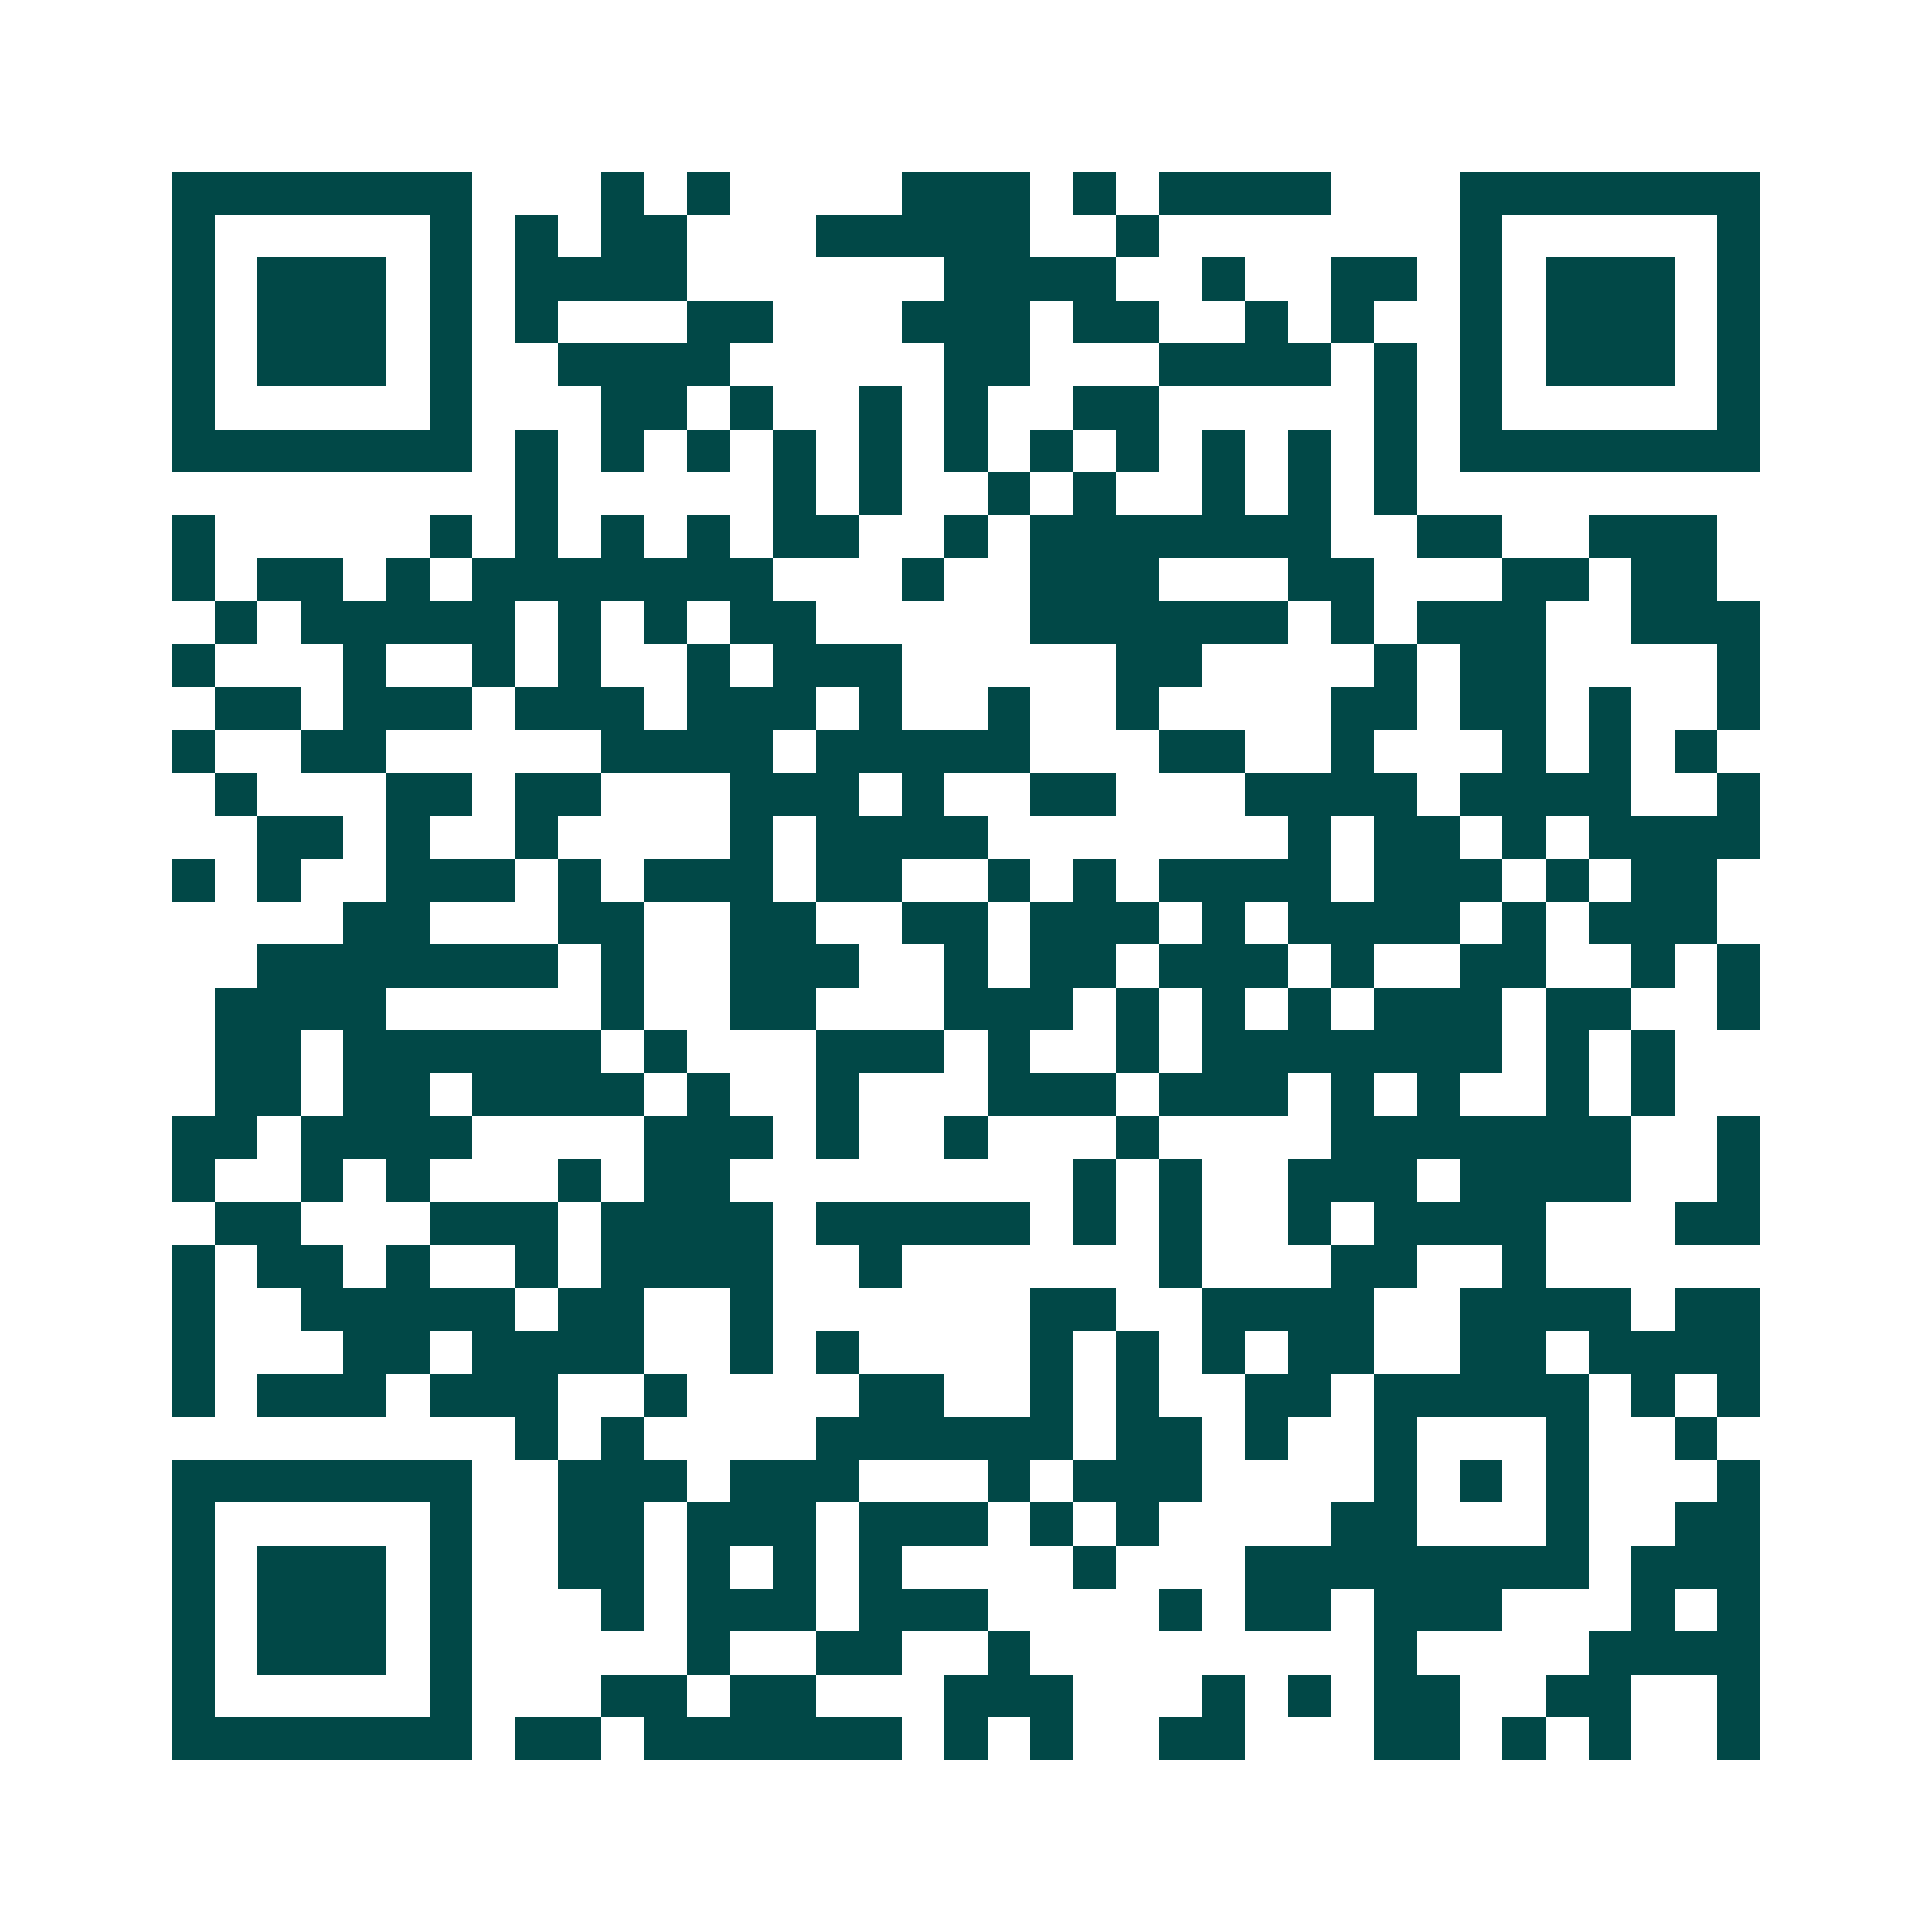 <svg xmlns="http://www.w3.org/2000/svg" width="200" height="200" viewBox="0 0 45 45" shape-rendering="crispEdges"><path fill="#ffffff" d="M0 0h45v45H0z"/><path stroke="#014847" d="M4 4.5h7m3 0h1m1 0h1m4 0h3m1 0h1m1 0h4m3 0h7M4 5.5h1m5 0h1m1 0h1m1 0h2m3 0h5m2 0h1m7 0h1m5 0h1M4 6.5h1m1 0h3m1 0h1m1 0h4m6 0h4m2 0h1m2 0h2m1 0h1m1 0h3m1 0h1M4 7.5h1m1 0h3m1 0h1m1 0h1m3 0h2m3 0h3m1 0h2m2 0h1m1 0h1m2 0h1m1 0h3m1 0h1M4 8.5h1m1 0h3m1 0h1m2 0h4m5 0h2m3 0h4m1 0h1m1 0h1m1 0h3m1 0h1M4 9.5h1m5 0h1m3 0h2m1 0h1m2 0h1m1 0h1m2 0h2m5 0h1m1 0h1m5 0h1M4 10.5h7m1 0h1m1 0h1m1 0h1m1 0h1m1 0h1m1 0h1m1 0h1m1 0h1m1 0h1m1 0h1m1 0h1m1 0h7M12 11.5h1m5 0h1m1 0h1m2 0h1m1 0h1m2 0h1m1 0h1m1 0h1M4 12.5h1m5 0h1m1 0h1m1 0h1m1 0h1m1 0h2m2 0h1m1 0h7m2 0h2m2 0h3M4 13.5h1m1 0h2m1 0h1m1 0h7m3 0h1m2 0h3m3 0h2m3 0h2m1 0h2M5 14.5h1m1 0h5m1 0h1m1 0h1m1 0h2m5 0h6m1 0h1m1 0h3m2 0h3M4 15.5h1m3 0h1m2 0h1m1 0h1m2 0h1m1 0h3m5 0h2m4 0h1m1 0h2m4 0h1M5 16.5h2m1 0h3m1 0h3m1 0h3m1 0h1m2 0h1m2 0h1m4 0h2m1 0h2m1 0h1m2 0h1M4 17.5h1m2 0h2m5 0h4m1 0h5m3 0h2m2 0h1m3 0h1m1 0h1m1 0h1M5 18.5h1m3 0h2m1 0h2m3 0h3m1 0h1m2 0h2m3 0h4m1 0h4m2 0h1M6 19.5h2m1 0h1m2 0h1m4 0h1m1 0h4m7 0h1m1 0h2m1 0h1m1 0h4M4 20.5h1m1 0h1m2 0h3m1 0h1m1 0h3m1 0h2m2 0h1m1 0h1m1 0h4m1 0h3m1 0h1m1 0h2M8 21.5h2m3 0h2m2 0h2m2 0h2m1 0h3m1 0h1m1 0h4m1 0h1m1 0h3M6 22.5h7m1 0h1m2 0h3m2 0h1m1 0h2m1 0h3m1 0h1m2 0h2m2 0h1m1 0h1M5 23.5h4m5 0h1m2 0h2m3 0h3m1 0h1m1 0h1m1 0h1m1 0h3m1 0h2m2 0h1M5 24.5h2m1 0h6m1 0h1m3 0h3m1 0h1m2 0h1m1 0h7m1 0h1m1 0h1M5 25.5h2m1 0h2m1 0h4m1 0h1m2 0h1m3 0h3m1 0h3m1 0h1m1 0h1m2 0h1m1 0h1M4 26.5h2m1 0h4m4 0h3m1 0h1m2 0h1m3 0h1m4 0h7m2 0h1M4 27.5h1m2 0h1m1 0h1m3 0h1m1 0h2m8 0h1m1 0h1m2 0h3m1 0h4m2 0h1M5 28.5h2m3 0h3m1 0h4m1 0h5m1 0h1m1 0h1m2 0h1m1 0h4m3 0h2M4 29.5h1m1 0h2m1 0h1m2 0h1m1 0h4m2 0h1m6 0h1m3 0h2m2 0h1M4 30.5h1m2 0h5m1 0h2m2 0h1m6 0h2m2 0h4m2 0h4m1 0h2M4 31.5h1m3 0h2m1 0h4m2 0h1m1 0h1m4 0h1m1 0h1m1 0h1m1 0h2m2 0h2m1 0h4M4 32.5h1m1 0h3m1 0h3m2 0h1m4 0h2m2 0h1m1 0h1m2 0h2m1 0h5m1 0h1m1 0h1M12 33.5h1m1 0h1m4 0h6m1 0h2m1 0h1m2 0h1m3 0h1m2 0h1M4 34.5h7m2 0h3m1 0h3m3 0h1m1 0h3m4 0h1m1 0h1m1 0h1m3 0h1M4 35.5h1m5 0h1m2 0h2m1 0h3m1 0h3m1 0h1m1 0h1m4 0h2m3 0h1m2 0h2M4 36.5h1m1 0h3m1 0h1m2 0h2m1 0h1m1 0h1m1 0h1m4 0h1m3 0h8m1 0h3M4 37.5h1m1 0h3m1 0h1m3 0h1m1 0h3m1 0h3m4 0h1m1 0h2m1 0h3m3 0h1m1 0h1M4 38.5h1m1 0h3m1 0h1m5 0h1m2 0h2m2 0h1m8 0h1m4 0h4M4 39.5h1m5 0h1m3 0h2m1 0h2m3 0h3m3 0h1m1 0h1m1 0h2m2 0h2m2 0h1M4 40.5h7m1 0h2m1 0h6m1 0h1m1 0h1m2 0h2m3 0h2m1 0h1m1 0h1m2 0h1"/></svg>
